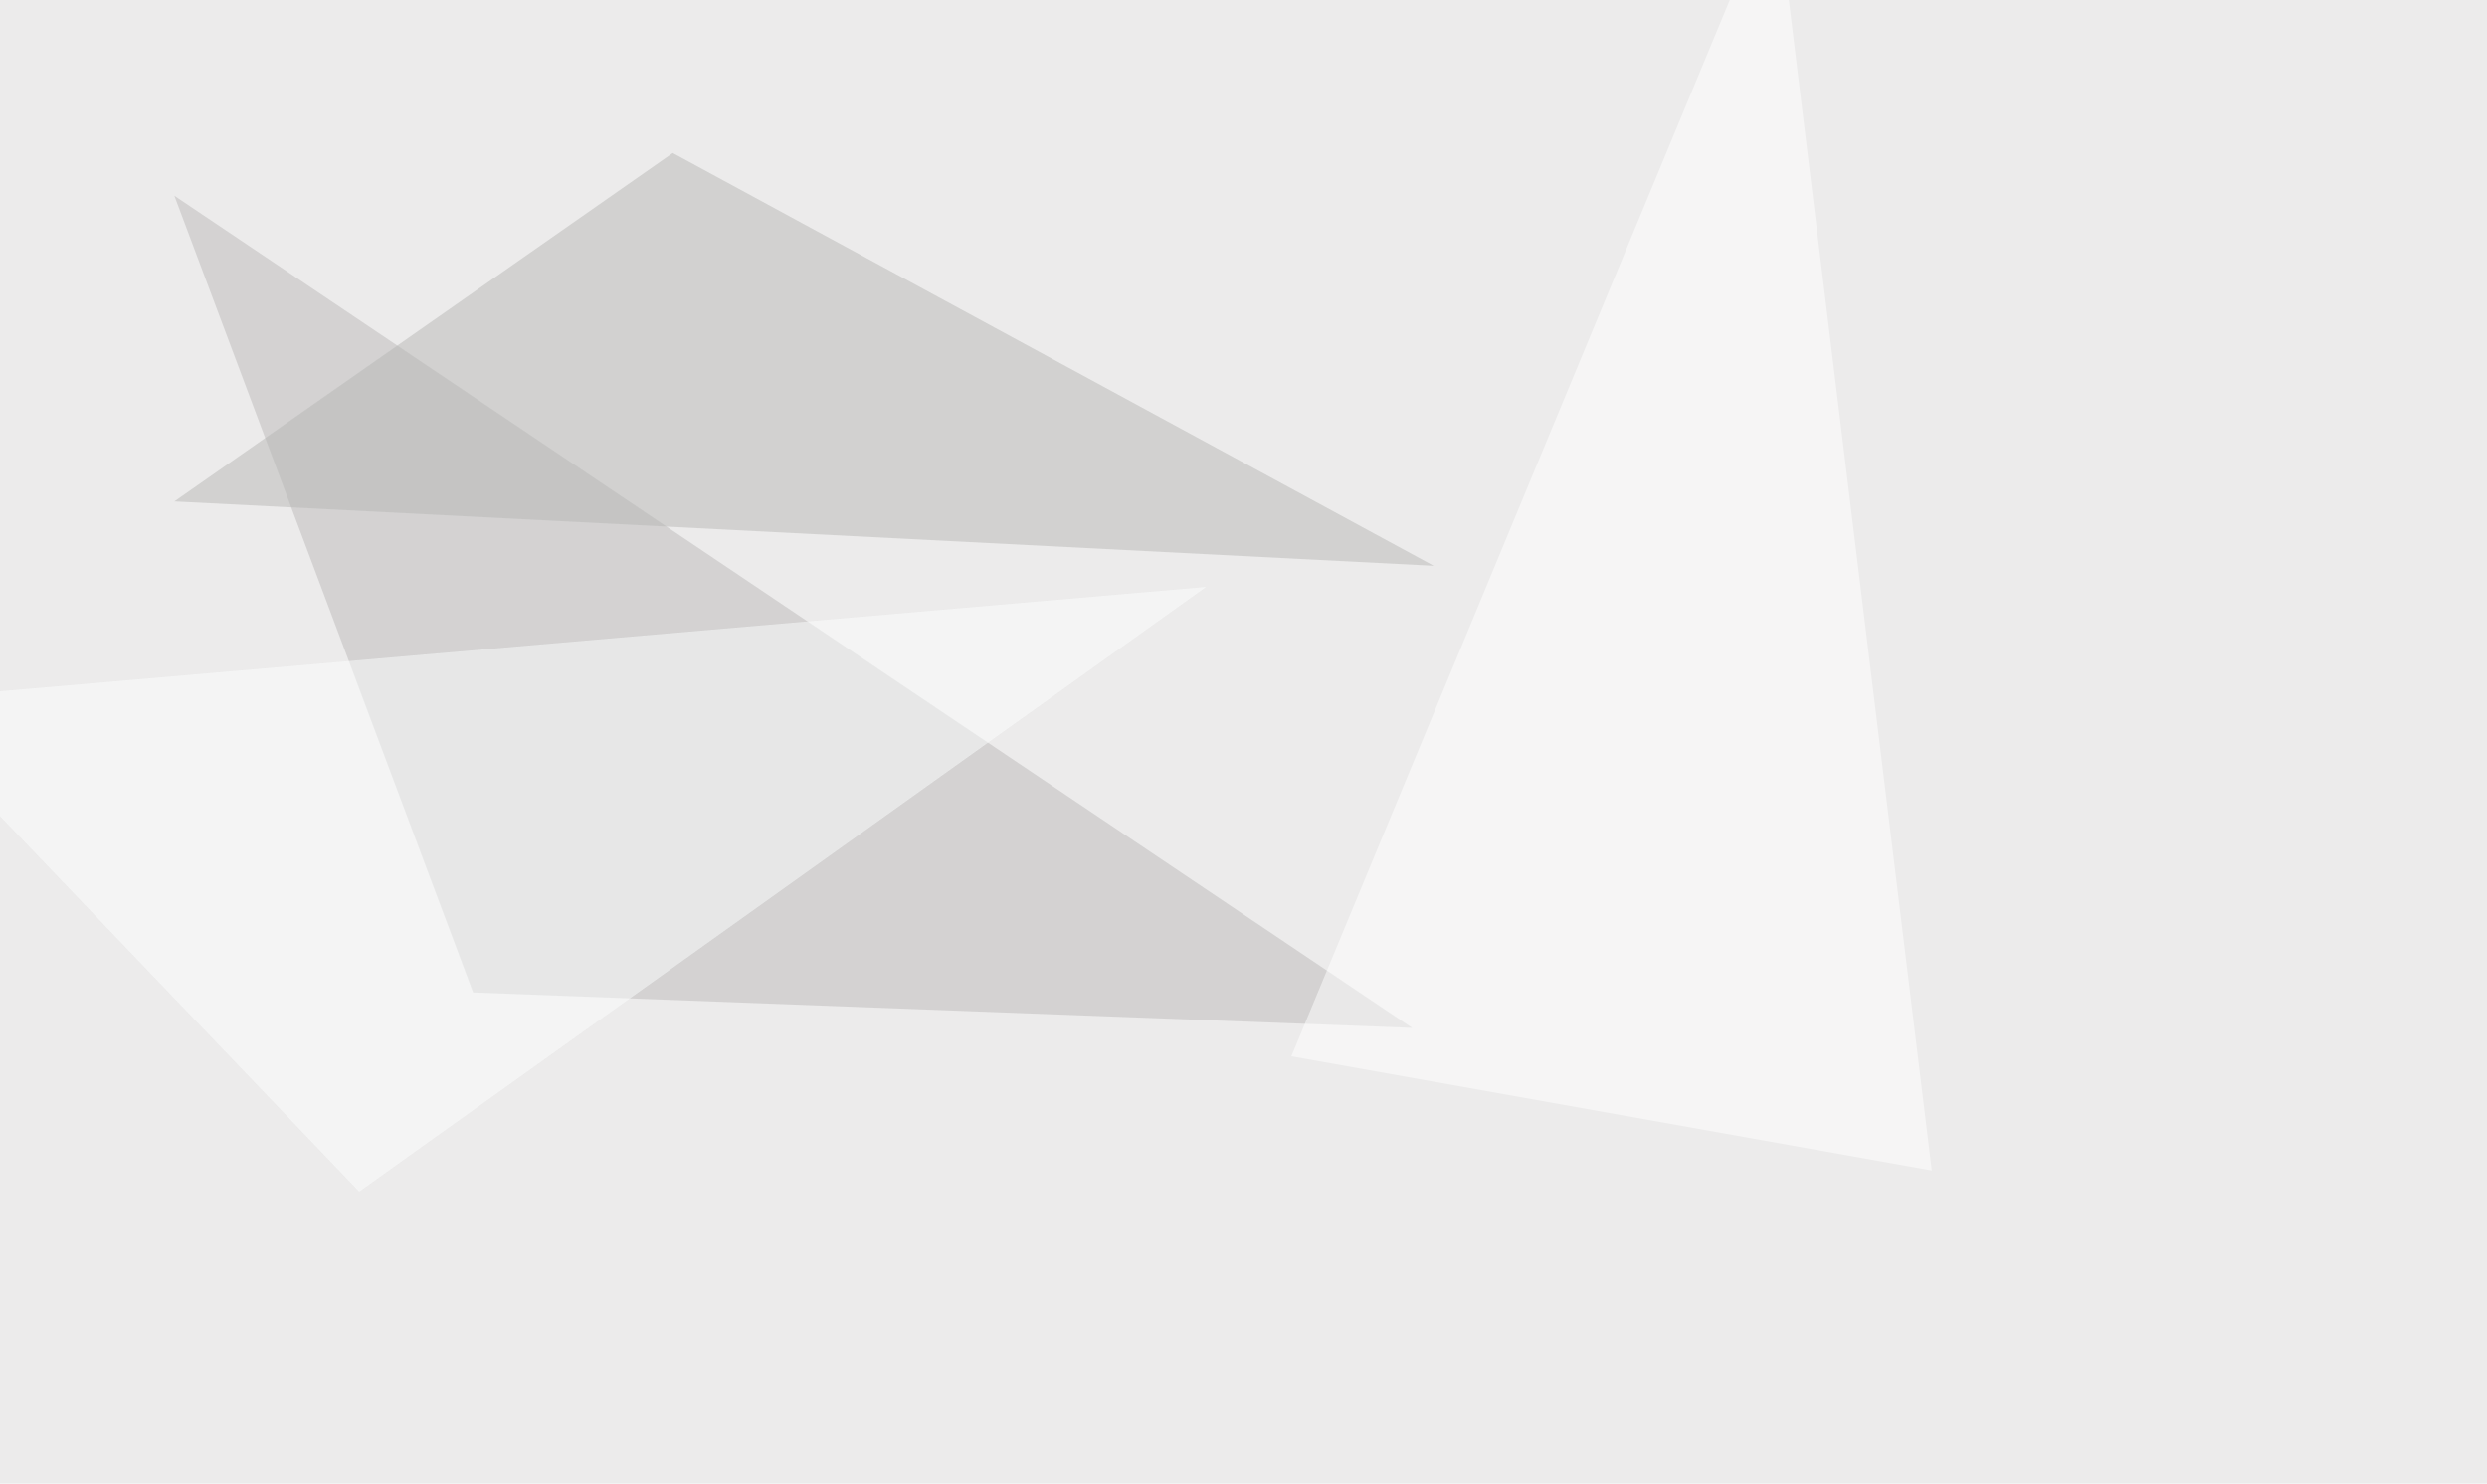 <svg xmlns="http://www.w3.org/2000/svg" width="1024" height="611" ><filter id="a"><feGaussianBlur stdDeviation="55"/></filter><rect width="100%" height="100%" fill="#ecebeb"/><g filter="url(#a)"><g fill-opacity=".5"><path fill="#bdbbba" d="M194.8 408.7l386.7 14.6L71.8 80.6z"/><path fill="#b9b8b7" d="M71.8 206.5L590.3 233 277 63z"/><path fill="#fff" d="M531.7 435L731-45.3 795.4 482z"/><path fill="#fdfefe" d="M496.6 241.7l-542 46.9 193.3 202.1z"/></g></g></svg>